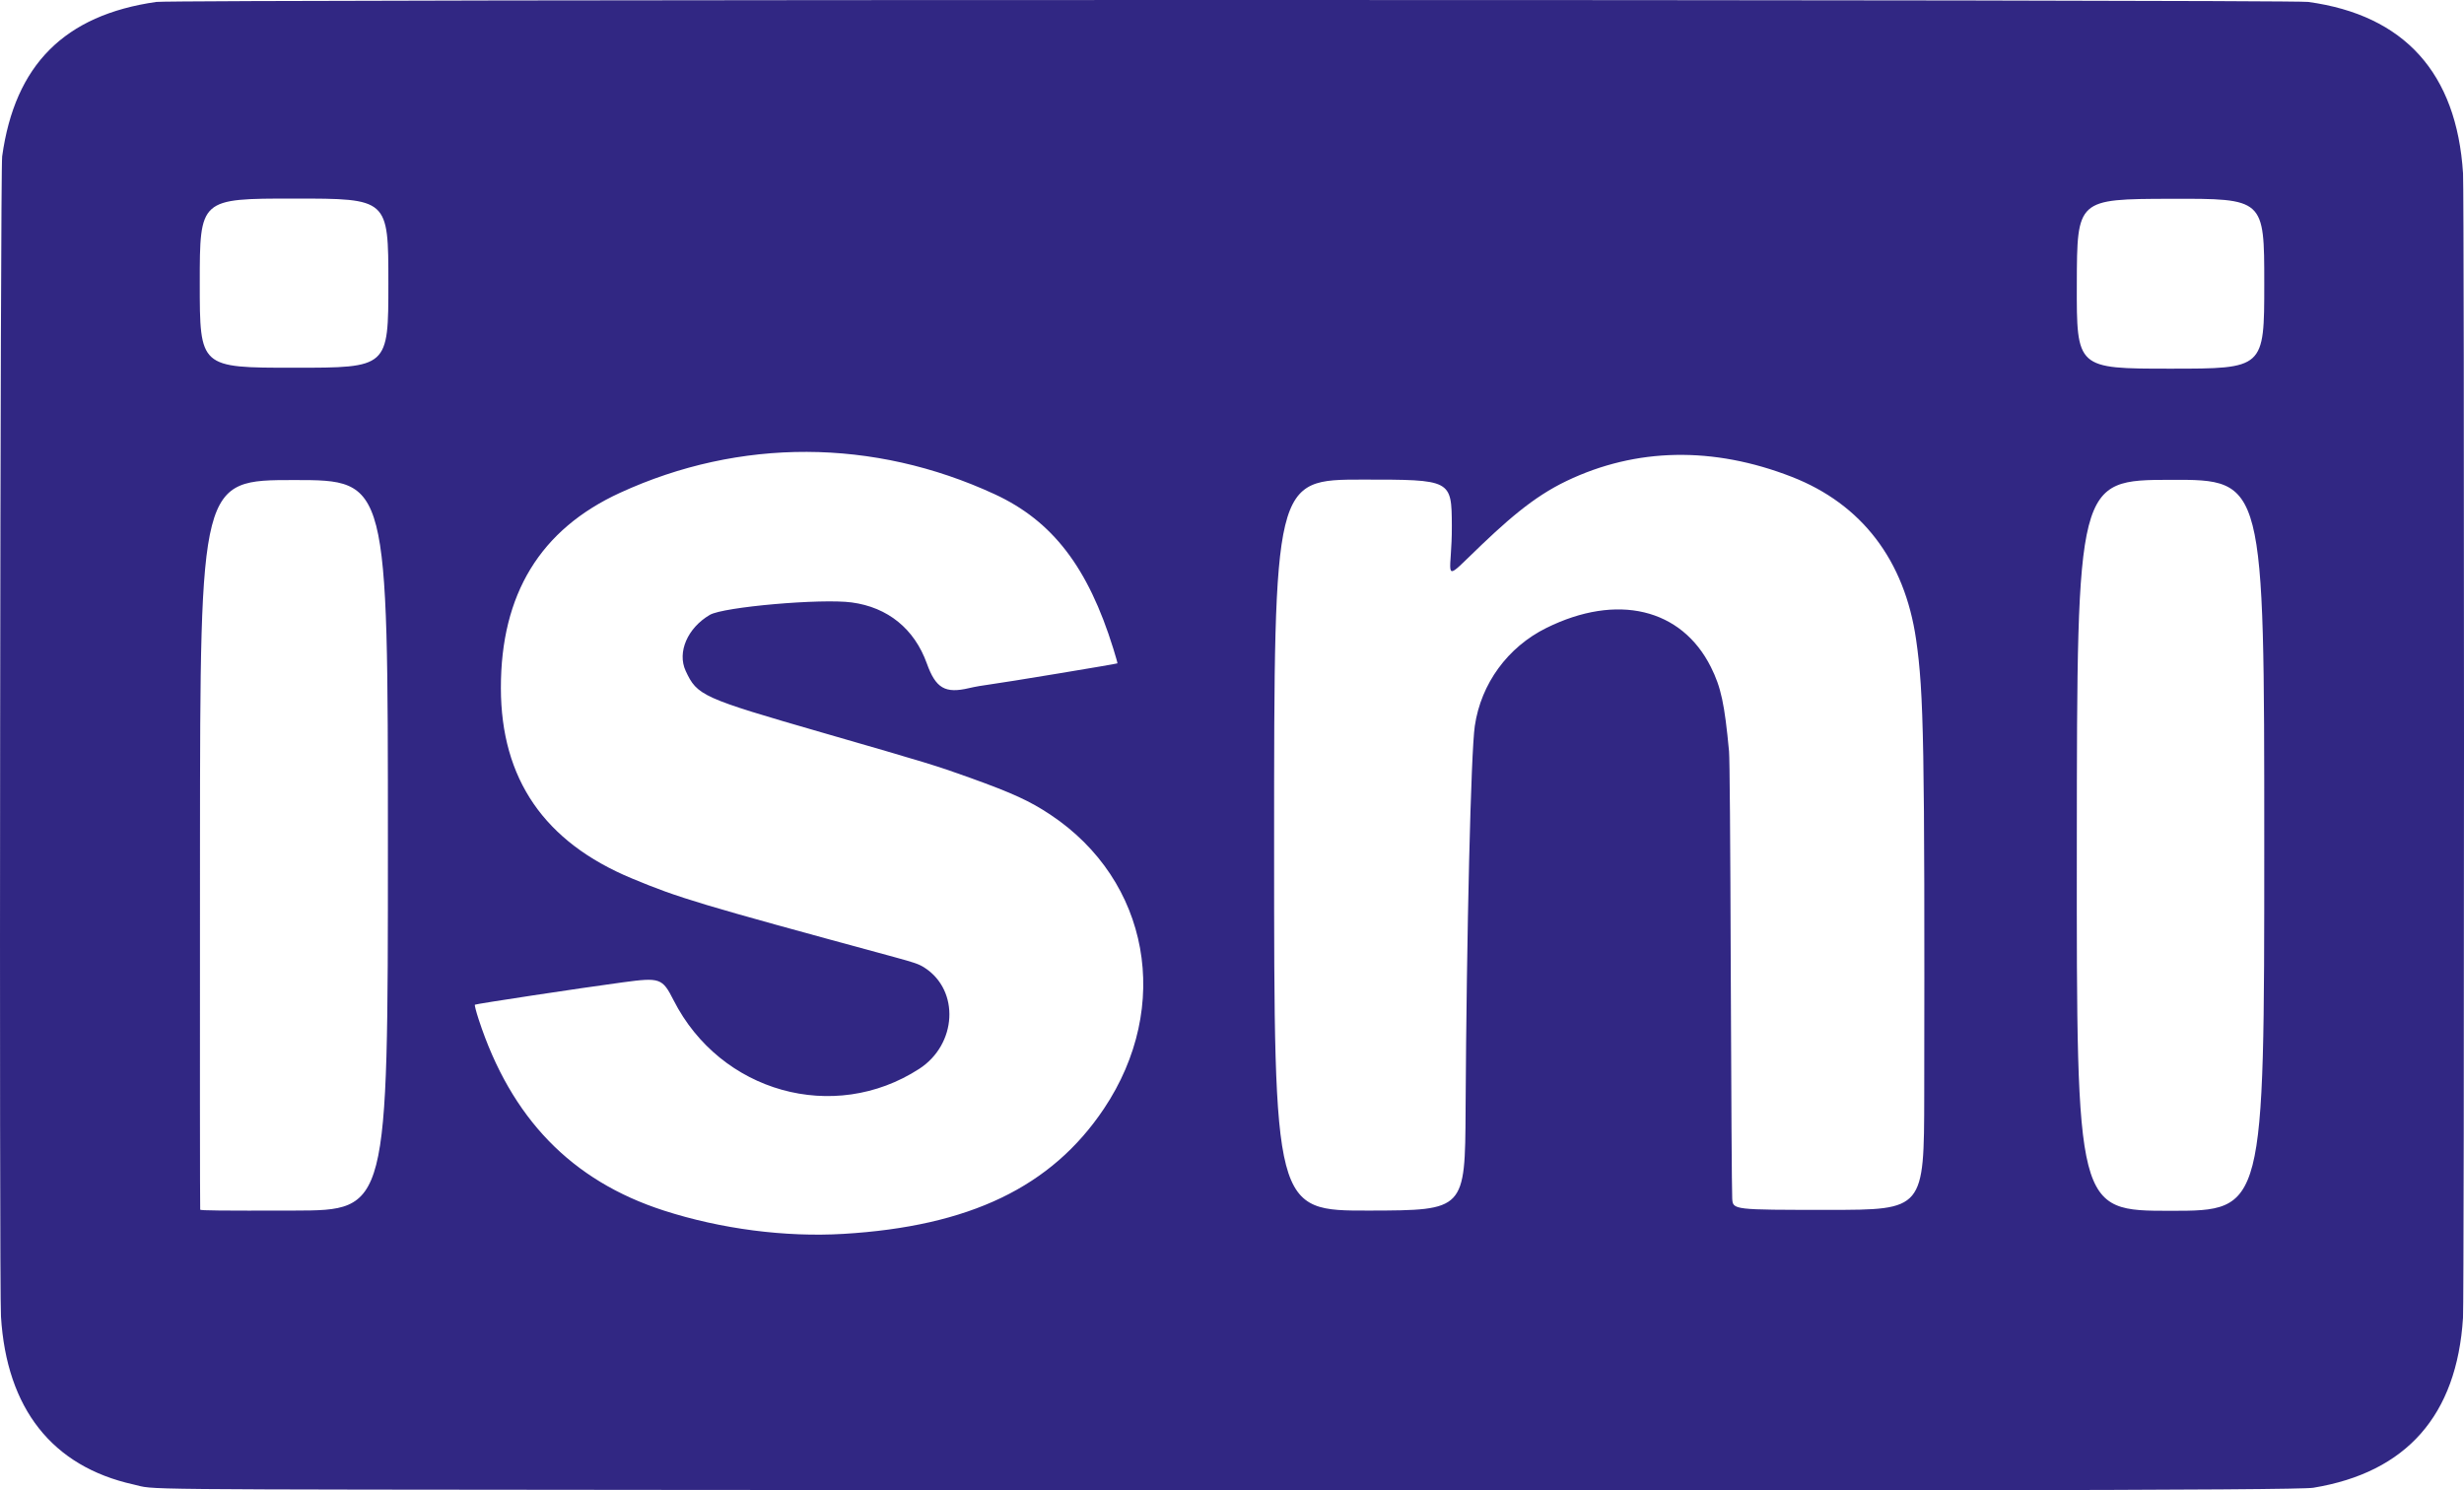 <?xml version="1.0" encoding="UTF-8" standalone="no"?>
<svg
   xmlns:dc="http://purl.org/dc/elements/1.1/"
   xmlns:cc="http://creativecommons.org/ns#"
   xmlns:rdf="http://www.w3.org/1999/02/22-rdf-syntax-ns#"
   xmlns:svg="http://www.w3.org/2000/svg"
   xmlns="http://www.w3.org/2000/svg"
   width="225.645mm"
   height="136.513mm"
   viewBox="0 0 225.645 136.513"
   version="1.1"
   id="svg55">
  <defs
     id="defs49" />
  <g
     id="layer1"
     transform="translate(9.709,-81.809)">
    <path
       style="fill:#312783;fill-opacity:1;stroke-width:0.085"
       d="m 53.966,218.273 c -53.614,-0.049 -49.232,-0.006 -51.47,-0.505 -7.429,-1.655 -11.602,-6.952 -12.116,-15.378 -0.173,-2.838 -0.068,-104.983 0.109,-106.262 1.162,-8.384 5.711,-12.941 14.116,-14.143 1.649,-0.236 195.344,-0.236 197.062,-2.67e-4 8.809,1.209 13.594,6.504 14.18,15.694 0.121,1.891 0.118,102.941 -0.003,104.844 -0.566,8.921 -5.172,14.145 -13.711,15.551 -1.51,0.249 -38.863,0.299 -148.167,0.199 z m 13.547,-23.451 c 11.56,-0.69 19.072,-4.298 23.869,-11.463 6.277,-9.376 4.179,-20.9 -4.904,-26.936 -1.873,-1.245 -3.435,-1.963 -7.324,-3.365 -3.049,-1.1 -3.938,-1.372 -13.462,-4.121 -11.125,-3.212 -11.555,-3.405 -12.611,-5.683 -0.791,-1.707 0.168,-3.931 2.214,-5.13 1.24,-0.727 10.201,-1.512 12.989,-1.138 3.313,0.444 5.745,2.42 6.885,5.595 0.817,2.274 1.676,2.773 3.873,2.25 0.481,-0.115 1.351,-0.267 1.933,-0.339 1.078,-0.133 11.593,-1.873 11.647,-1.927 0.016,-0.016 -0.153,-0.619 -0.377,-1.339 -2.322,-7.477 -5.573,-11.707 -10.878,-14.157 -11.09,-5.12 -23.327,-5.163 -34.301,-0.122 -7.303,3.355 -10.916,9.278 -10.907,17.88 0.009,8.328 3.975,14.099 11.977,17.43 4.368,1.818 6.017,2.312 24.033,7.207 1.909,0.519 2.279,0.649 2.795,0.982 3.23,2.088 2.964,7.022 -0.5,9.263 -7.812,5.053 -18.203,2.149 -22.49,-6.287 -1.032,-2.032 -1.23,-2.101 -4.668,-1.638 -3.898,0.525 -13.439,1.969 -13.525,2.047 -0.043,0.038 0.109,0.63 0.349,1.364 2.96,9.045 8.507,14.766 16.956,17.491 5.225,1.685 11.125,2.452 16.425,2.136 z M 25.814,159.22 c 0,-33.443 0,-33.443 -8.594,-33.443 -8.594,0 -8.594,0 -8.615,33.359 -0.012,18.347 -0.004,33.406 0.019,33.465 0.032,0.084 1.8,0.102 8.615,0.085 8.575,-0.022 8.575,-0.022 8.575,-33.465 z m 98.69,24.215 c 0.094,-16.282 0.489,-32.705 0.845,-35.137 0.567,-3.872 3.013,-7.223 6.553,-8.974 6.472,-3.202 12.375,-1.8 15.068,3.581 0.927,1.853 1.251,3.36 1.661,7.722 0.06,0.637 0.115,7.705 0.159,20.447 0.037,10.71 0.096,19.94 0.132,20.511 0.065,1.037 0.065,1.037 8.816,1.037 8.751,0 8.751,0 8.768,-10.52 0.05,-32.023 -0.035,-36.818 -0.745,-41.719 -1.052,-7.265 -4.979,-12.403 -11.387,-14.901 -7.193,-2.803 -14.245,-2.674 -20.622,0.379 -3.053,1.461 -5.498,3.607 -9.027,7.053 -2.355,2.3 -1.458,1.308 -1.48,-2.936 -0.022,-4.243 -0.022,-4.243 -8.149,-4.243 -8.127,0 -8.127,0 -8.127,33.486 0,33.486 0,33.486 8.742,33.465 8.742,-0.022 8.742,-0.022 8.795,-9.25 z m 73.141,-24.215 c 0,-33.486 0,-33.486 -8.572,-33.464 -8.572,0.022 -8.572,0.022 -8.594,33.486 -0.021,33.465 -0.021,33.465 8.572,33.465 8.594,0 8.594,0 8.594,-33.486 z m 0,-51.435 c 0,-7.79 0,-7.79 -8.572,-7.768 -8.572,0.022 -8.572,0.022 -8.594,7.79 -0.022,7.768 -0.022,7.768 8.572,7.768 8.594,0 8.594,0 8.594,-7.79 z m -171.789,-0.042 c 0,-7.747 0,-7.747 -8.636,-7.747 -8.636,0 -8.636,0 -8.636,7.747 0,7.747 0,7.747 8.636,7.747 8.636,0 8.636,0 8.636,-7.747 z"
       id="path71" />
  </g>
</svg>
